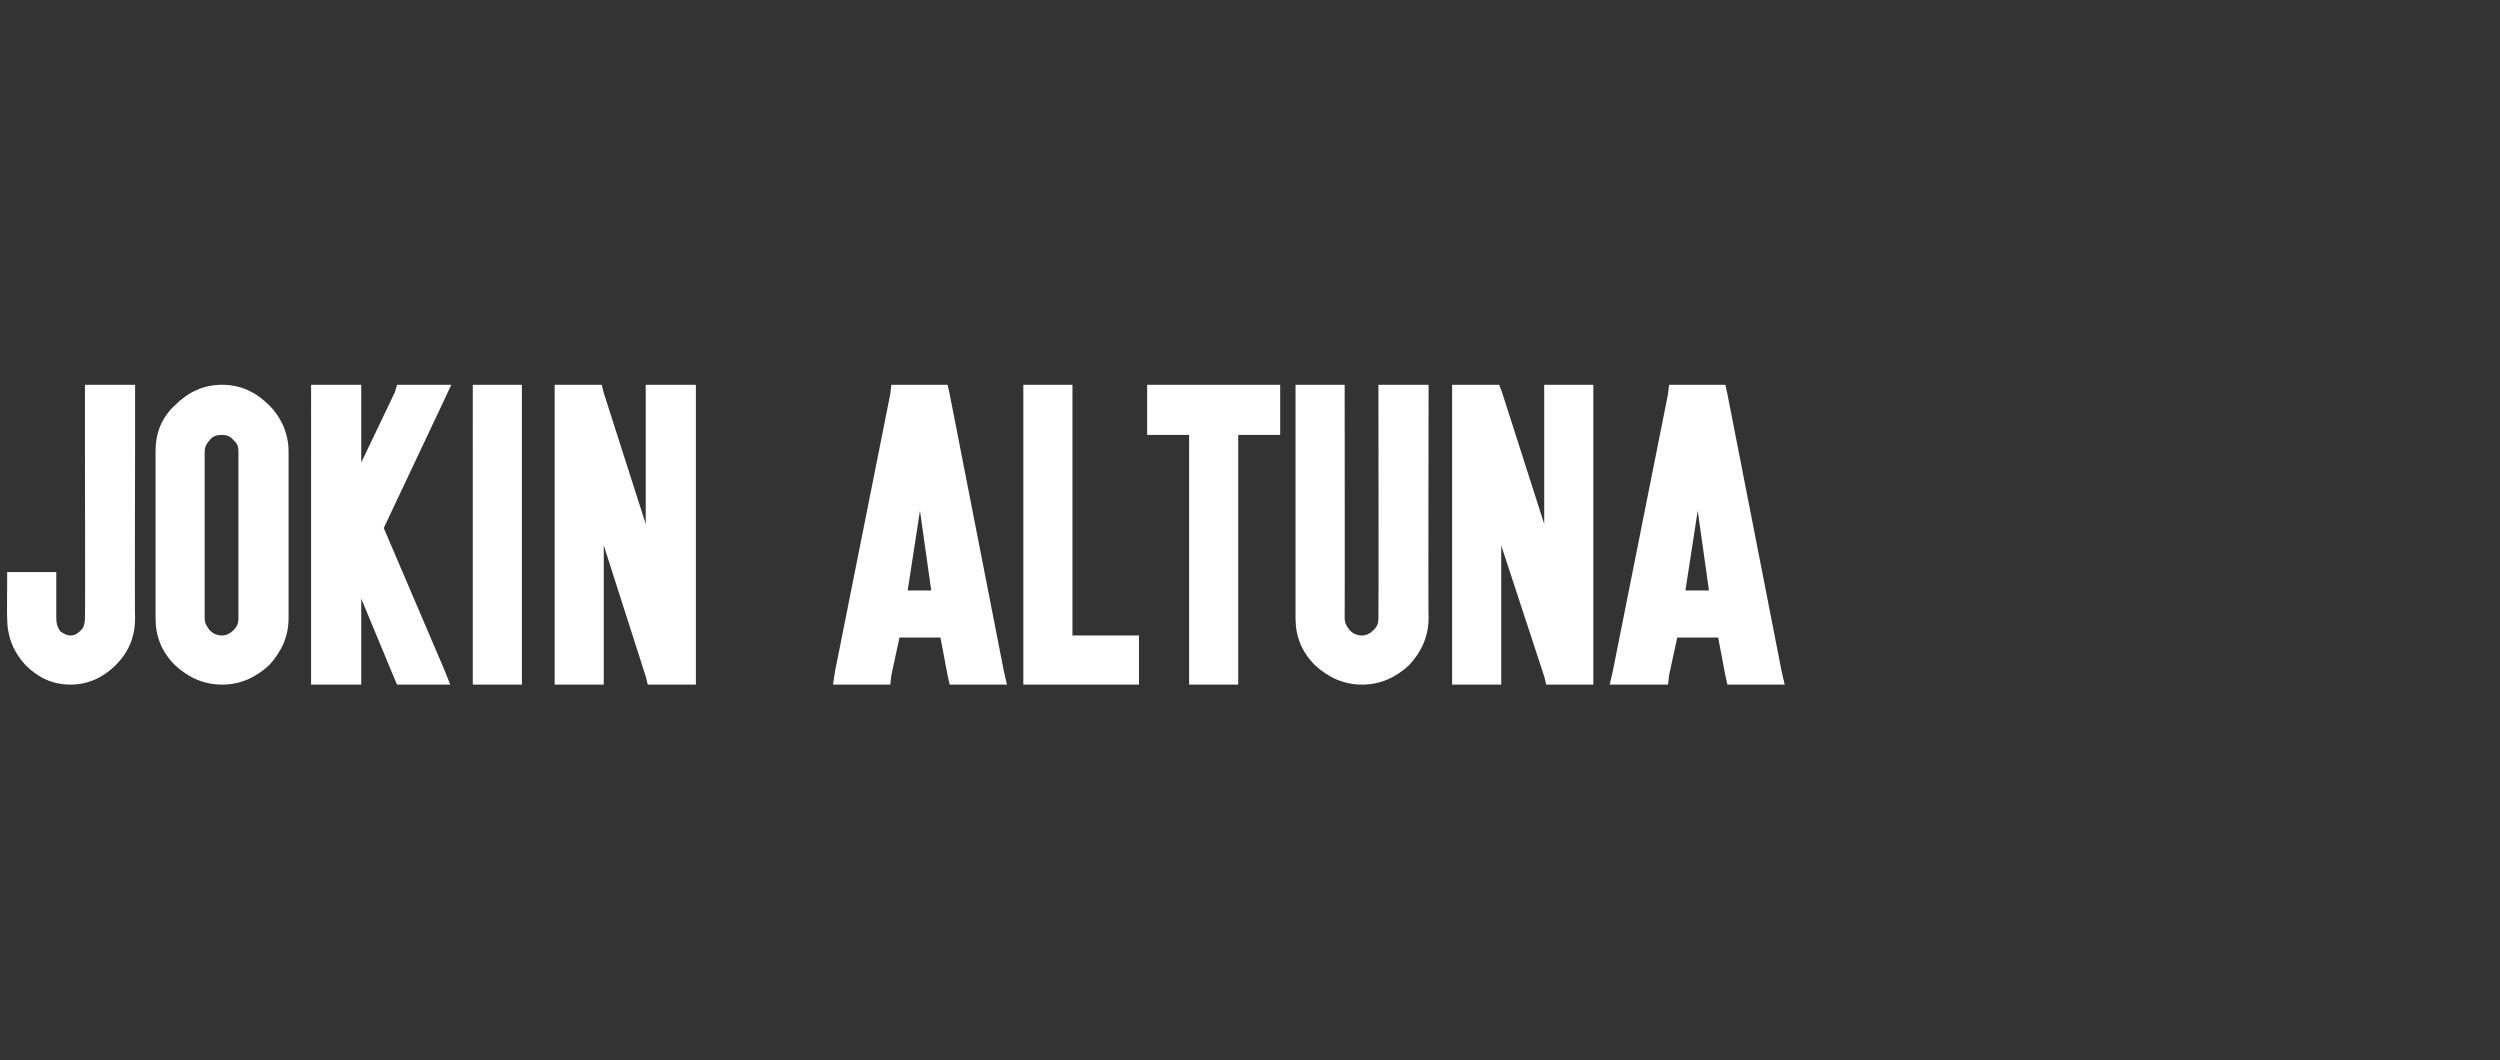 <?xml version="1.0" standalone="no"?><!DOCTYPE svg PUBLIC "-//W3C//DTD SVG 1.1//EN" "http://www.w3.org/Graphics/SVG/1.1/DTD/svg11.dtd"><svg xmlns="http://www.w3.org/2000/svg" version="1.1" width="244.3px" height="103.6px" viewBox="0 -1 244.3 103.6" style="top:-1px"><rect x="0" y="-1" width="244.3" height="103.6" fill="#333333" stroke="none"/><desc>JOKIN ALTUNA</desc><defs/><g id="Polygon54693"><path d="m13.2 43.1s-.04 16.3 0 16.3c0 1.8-.6 3.3-1.9 4.6c-1.2 1.2-2.7 1.9-4.4 1.9c-1.8 0-3.2-.7-4.4-1.9C1.3 62.7.7 61.2.7 59.4c-.03 0 0-3.4 0-3.4v-1.1h4.8v4.5c0 .5.1.9.4 1.3c.3.2.6.4 1 .4c.4 0 .7-.2 1-.5c.3-.3.4-.7.4-1.2c.04 0 0-16.3 0-16.3v-6.5h4.9v6.5zm13.1-4.5c1.2 1.2 1.9 2.8 1.9 4.5v16.3c0 1.8-.7 3.3-1.9 4.6c-1.3 1.2-2.8 1.9-4.6 1.9c-1.8 0-3.3-.7-4.6-1.9c-1.3-1.3-1.9-2.8-1.9-4.6V43.1c0-1.8.6-3.3 1.9-4.5c1.3-1.3 2.8-2 4.6-2c1.8 0 3.3.7 4.6 2zM20.5 42c-.3.3-.5.7-.5 1.1v16.3c0 .5.2.8.5 1.2c.3.3.7.5 1.2.5c.4 0 .8-.2 1.1-.5c.4-.4.5-.7.5-1.2V43.1c0-.4-.1-.8-.5-1.1c-.3-.4-.7-.5-1.1-.5c-.5 0-.9.1-1.2.5zm13.7-5.4h1.1v7.6l3.3-6.9l.2-.7h5.3l-.7 1.5l-5.9 12.5l5.9 13.8l.6 1.5h-5.2l-.3-.7l-3.2-7.7v8.4h-4.9V36.6h3.8zm15.7 0h1.1v29.3h-4.8V36.6h3.7zm4.3 1.1v-1.1h4.6l.2.8l4.1 12.8V36.6h4.9v29.3h-4.7l-.2-.8L59 52.3v13.6h-4.8V37.7zm35.7 11.2l-1.2 7.8h2.3l-1.1-7.8zm-2 12.4l-.8 3.7l-.1.9h-5.6l.2-1.3L87 37.5l.1-.9h5.5l.2.9l5.3 27.1l.3 1.3h-5.6l-.2-.9l-.7-3.7h-4zm1-5.1l1-5l-1 5zm14.8-19.6h1.1v24.5h6.5v4.8H100V36.6h3.7zm9.5 4.9h-1.1v-4.9h13v4.9H121v24.4h-4.8V41.5h-3zm26.4 17.9c0 1.8-.7 3.3-1.9 4.6c-1.3 1.2-2.8 1.9-4.6 1.9c-1.8 0-3.3-.7-4.6-1.9c-1.3-1.3-1.9-2.8-1.9-4.6V36.6h4.8v1.1s.02 21.7 0 21.7c0 .5.2.8.5 1.2c.3.3.7.5 1.2.5c.4 0 .8-.2 1.1-.5c.4-.4.5-.7.5-1.2c.03 0 0-21.7 0-21.7v-1.1h4.9v1.1s-.04 21.7 0 21.7zm2.3-21.7v-1.1h4.6l.3.8l4.1 12.8V36.6h4.8v29.3h-4.6l-.2-.8l-4.2-12.8v13.6h-4.8V37.7zm24 11.2l-1.2 7.8h2.3l-1.1-7.8zm-2 12.4l-.8 3.7l-.1.9h-5.7l.3-1.3l5.4-27.1l.1-.9h5.5l.2.9l5.3 27.1l.3 1.3h-5.6l-.2-.9l-.7-3.7h-4zm1-5.1l1-5l-1 5z" stroke="none" fill="#fff"/></g></svg>